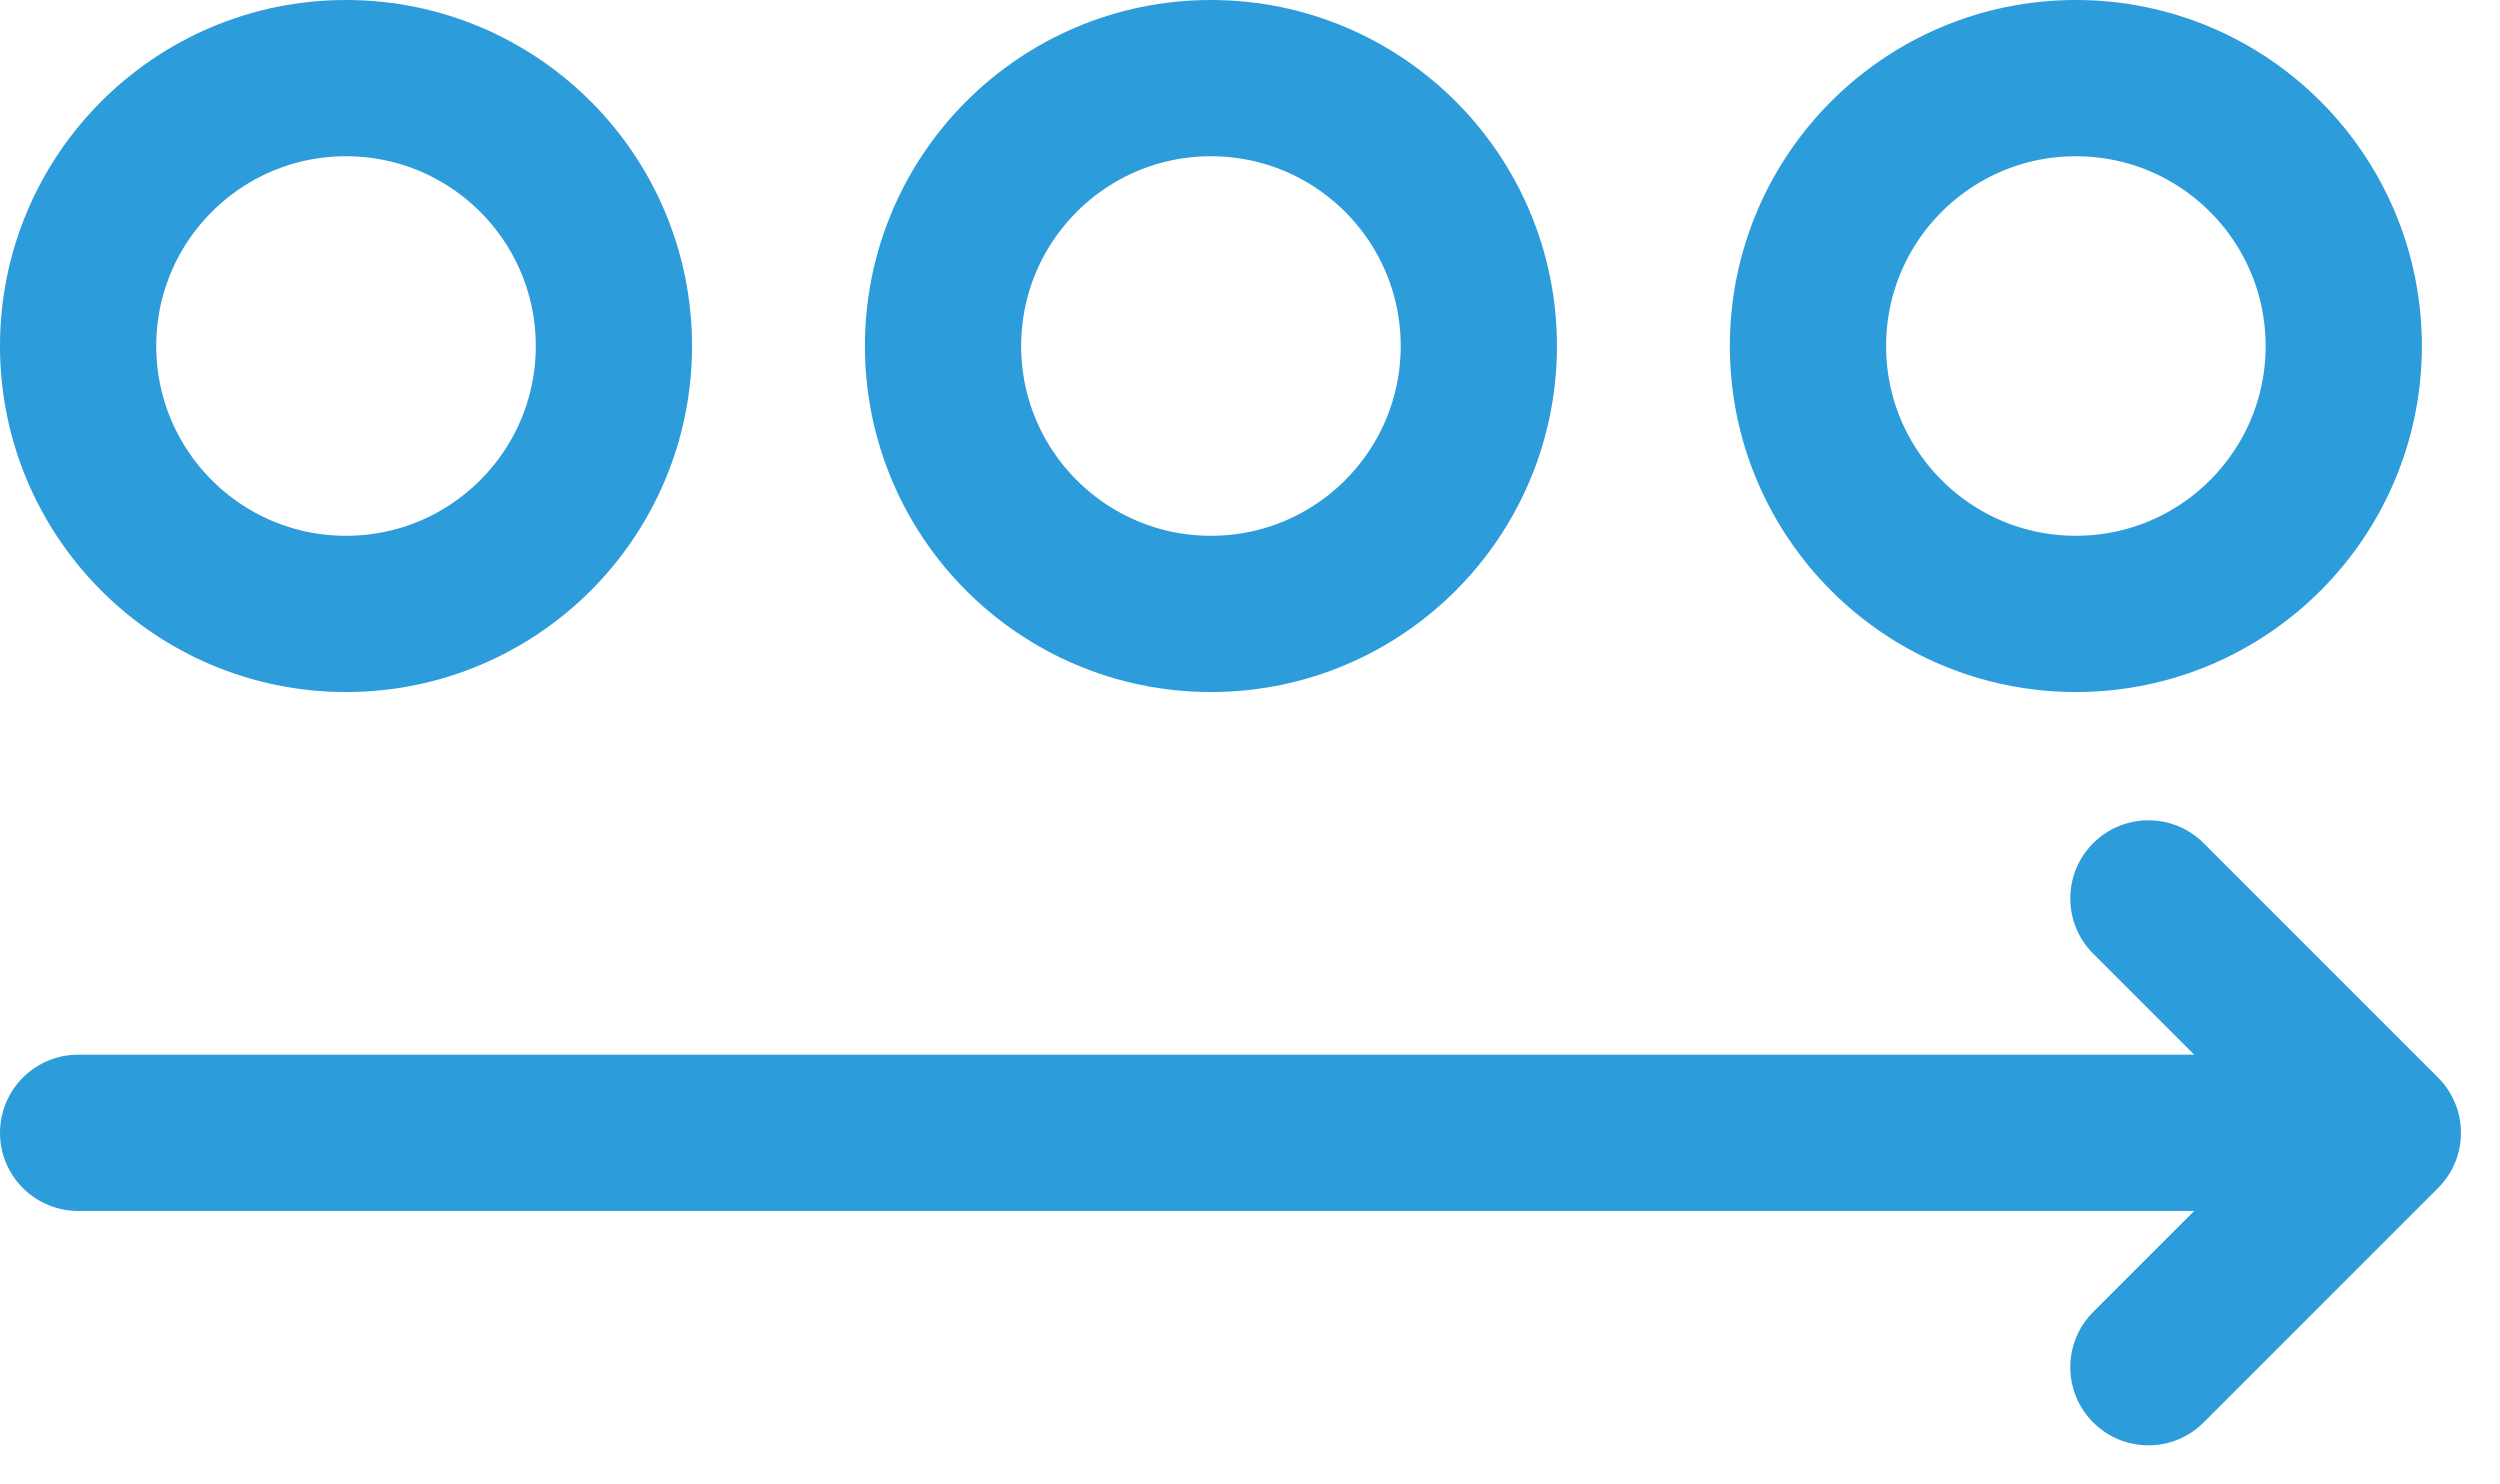 <svg width="32" height="19" viewBox="0 0 32 19" fill="none" xmlns="http://www.w3.org/2000/svg">
<line x1="1" y1="14.5" x2="30" y2="14.5" stroke="#2D9CDB" stroke-width="2" stroke-linecap="round"/>
<circle cx="4.429" cy="4.429" r="3.429" stroke="#2D9CDB" stroke-width="2"/>
<circle cx="15.5" cy="4.429" r="3.429" stroke="#2D9CDB" stroke-width="2"/>
<circle cx="26.571" cy="4.429" r="3.429" stroke="#2D9CDB" stroke-width="2"/>
<path d="M28.207 10.793C27.817 10.402 27.183 10.402 26.793 10.793C26.402 11.183 26.402 11.817 26.793 12.207L28.207 10.793ZM30.5 14.5L31.207 15.207C31.598 14.817 31.598 14.183 31.207 13.793L30.5 14.5ZM26.793 16.793C26.402 17.183 26.402 17.817 26.793 18.207C27.183 18.598 27.817 18.598 28.207 18.207L26.793 16.793ZM26.793 12.207L29.793 15.207L31.207 13.793L28.207 10.793L26.793 12.207ZM29.793 13.793L26.793 16.793L28.207 18.207L31.207 15.207L29.793 13.793Z" fill="#2D9CDB"/>
</svg>
